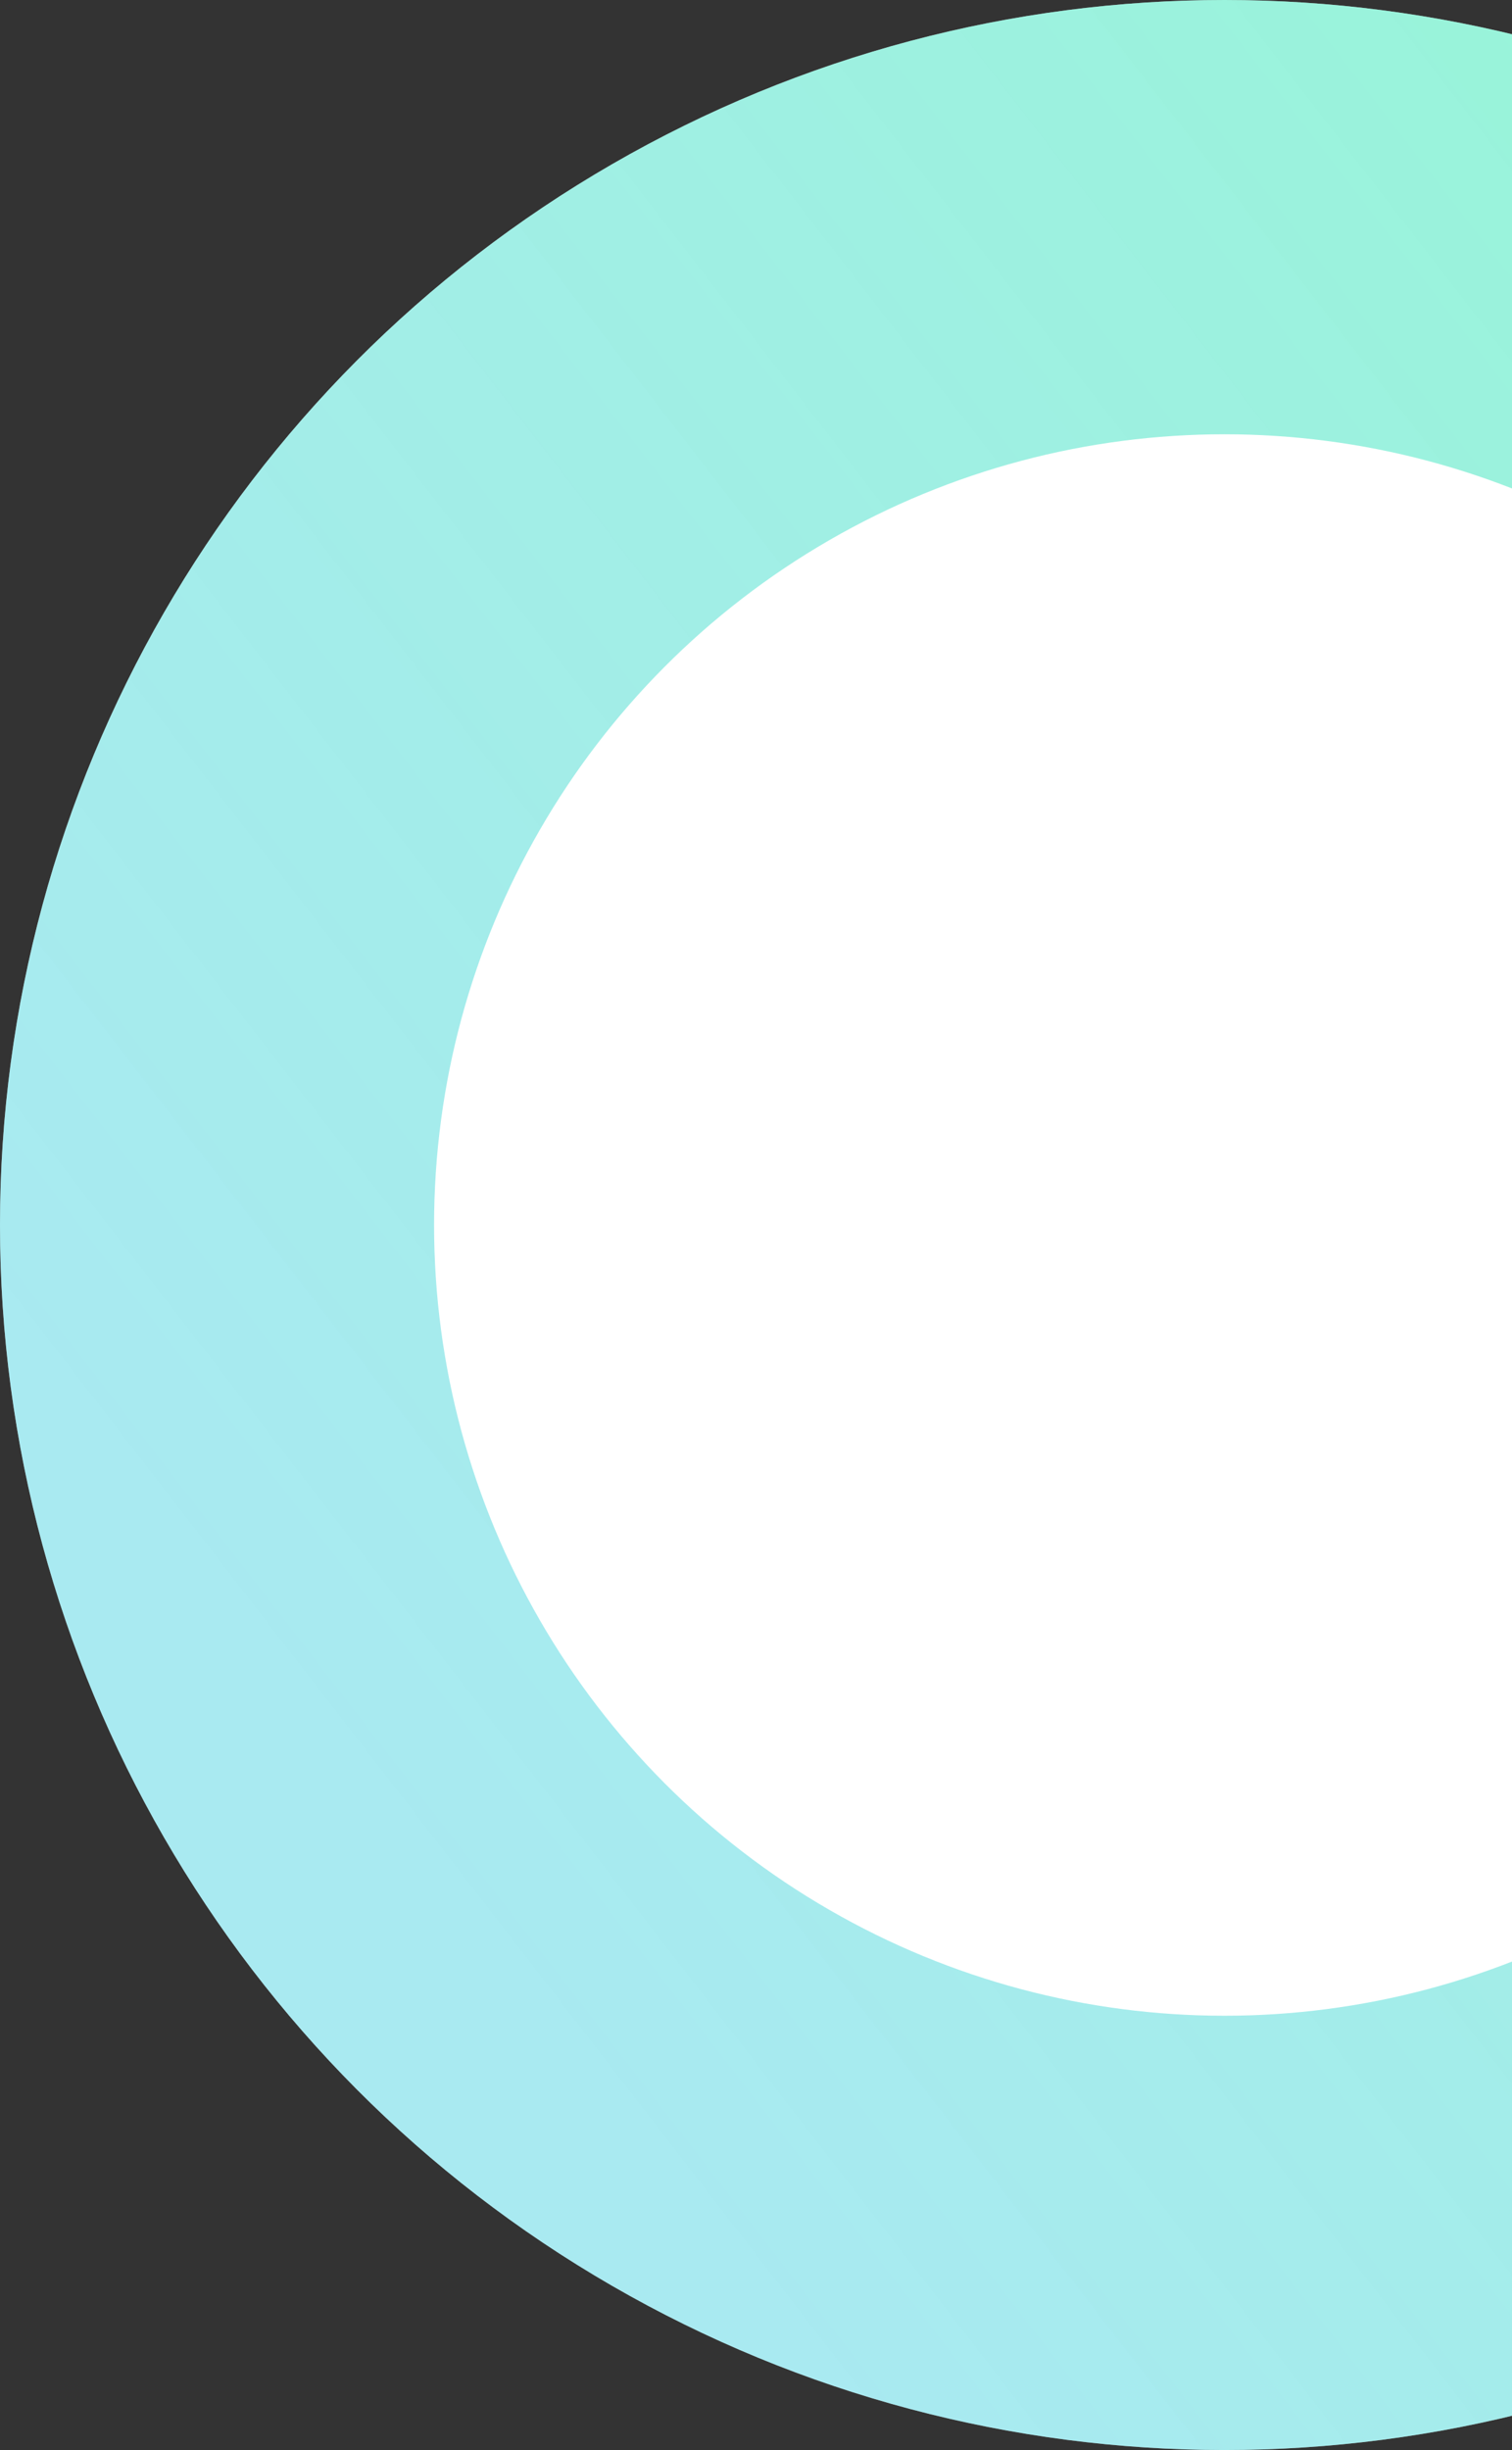 <svg xmlns="http://www.w3.org/2000/svg" width="418" height="677" viewBox="0 0 418 677" fill="none"><rect x="0" y="0" width="418" height="677" fill="#333333" stroke="none"/><circle cx="338.5" cy="338.5" r="338.5" fill="white"></circle><circle cx="338.5" cy="338.5" r="278.5" stroke="url(#paint0_linear_984_6632)" stroke-opacity="0.5" stroke-width="120"></circle><defs><linearGradient id="paint0_linear_984_6632" x1="3.08672e-06" y1="640.651" x2="712.44" y2="89.509" gradientUnits="userSpaceOnUse"><stop offset="0.191" stop-color="#34CDDD" stop-opacity="0.85"></stop><stop offset="0.878" stop-color="#2EEBAE"></stop></linearGradient></defs></svg>